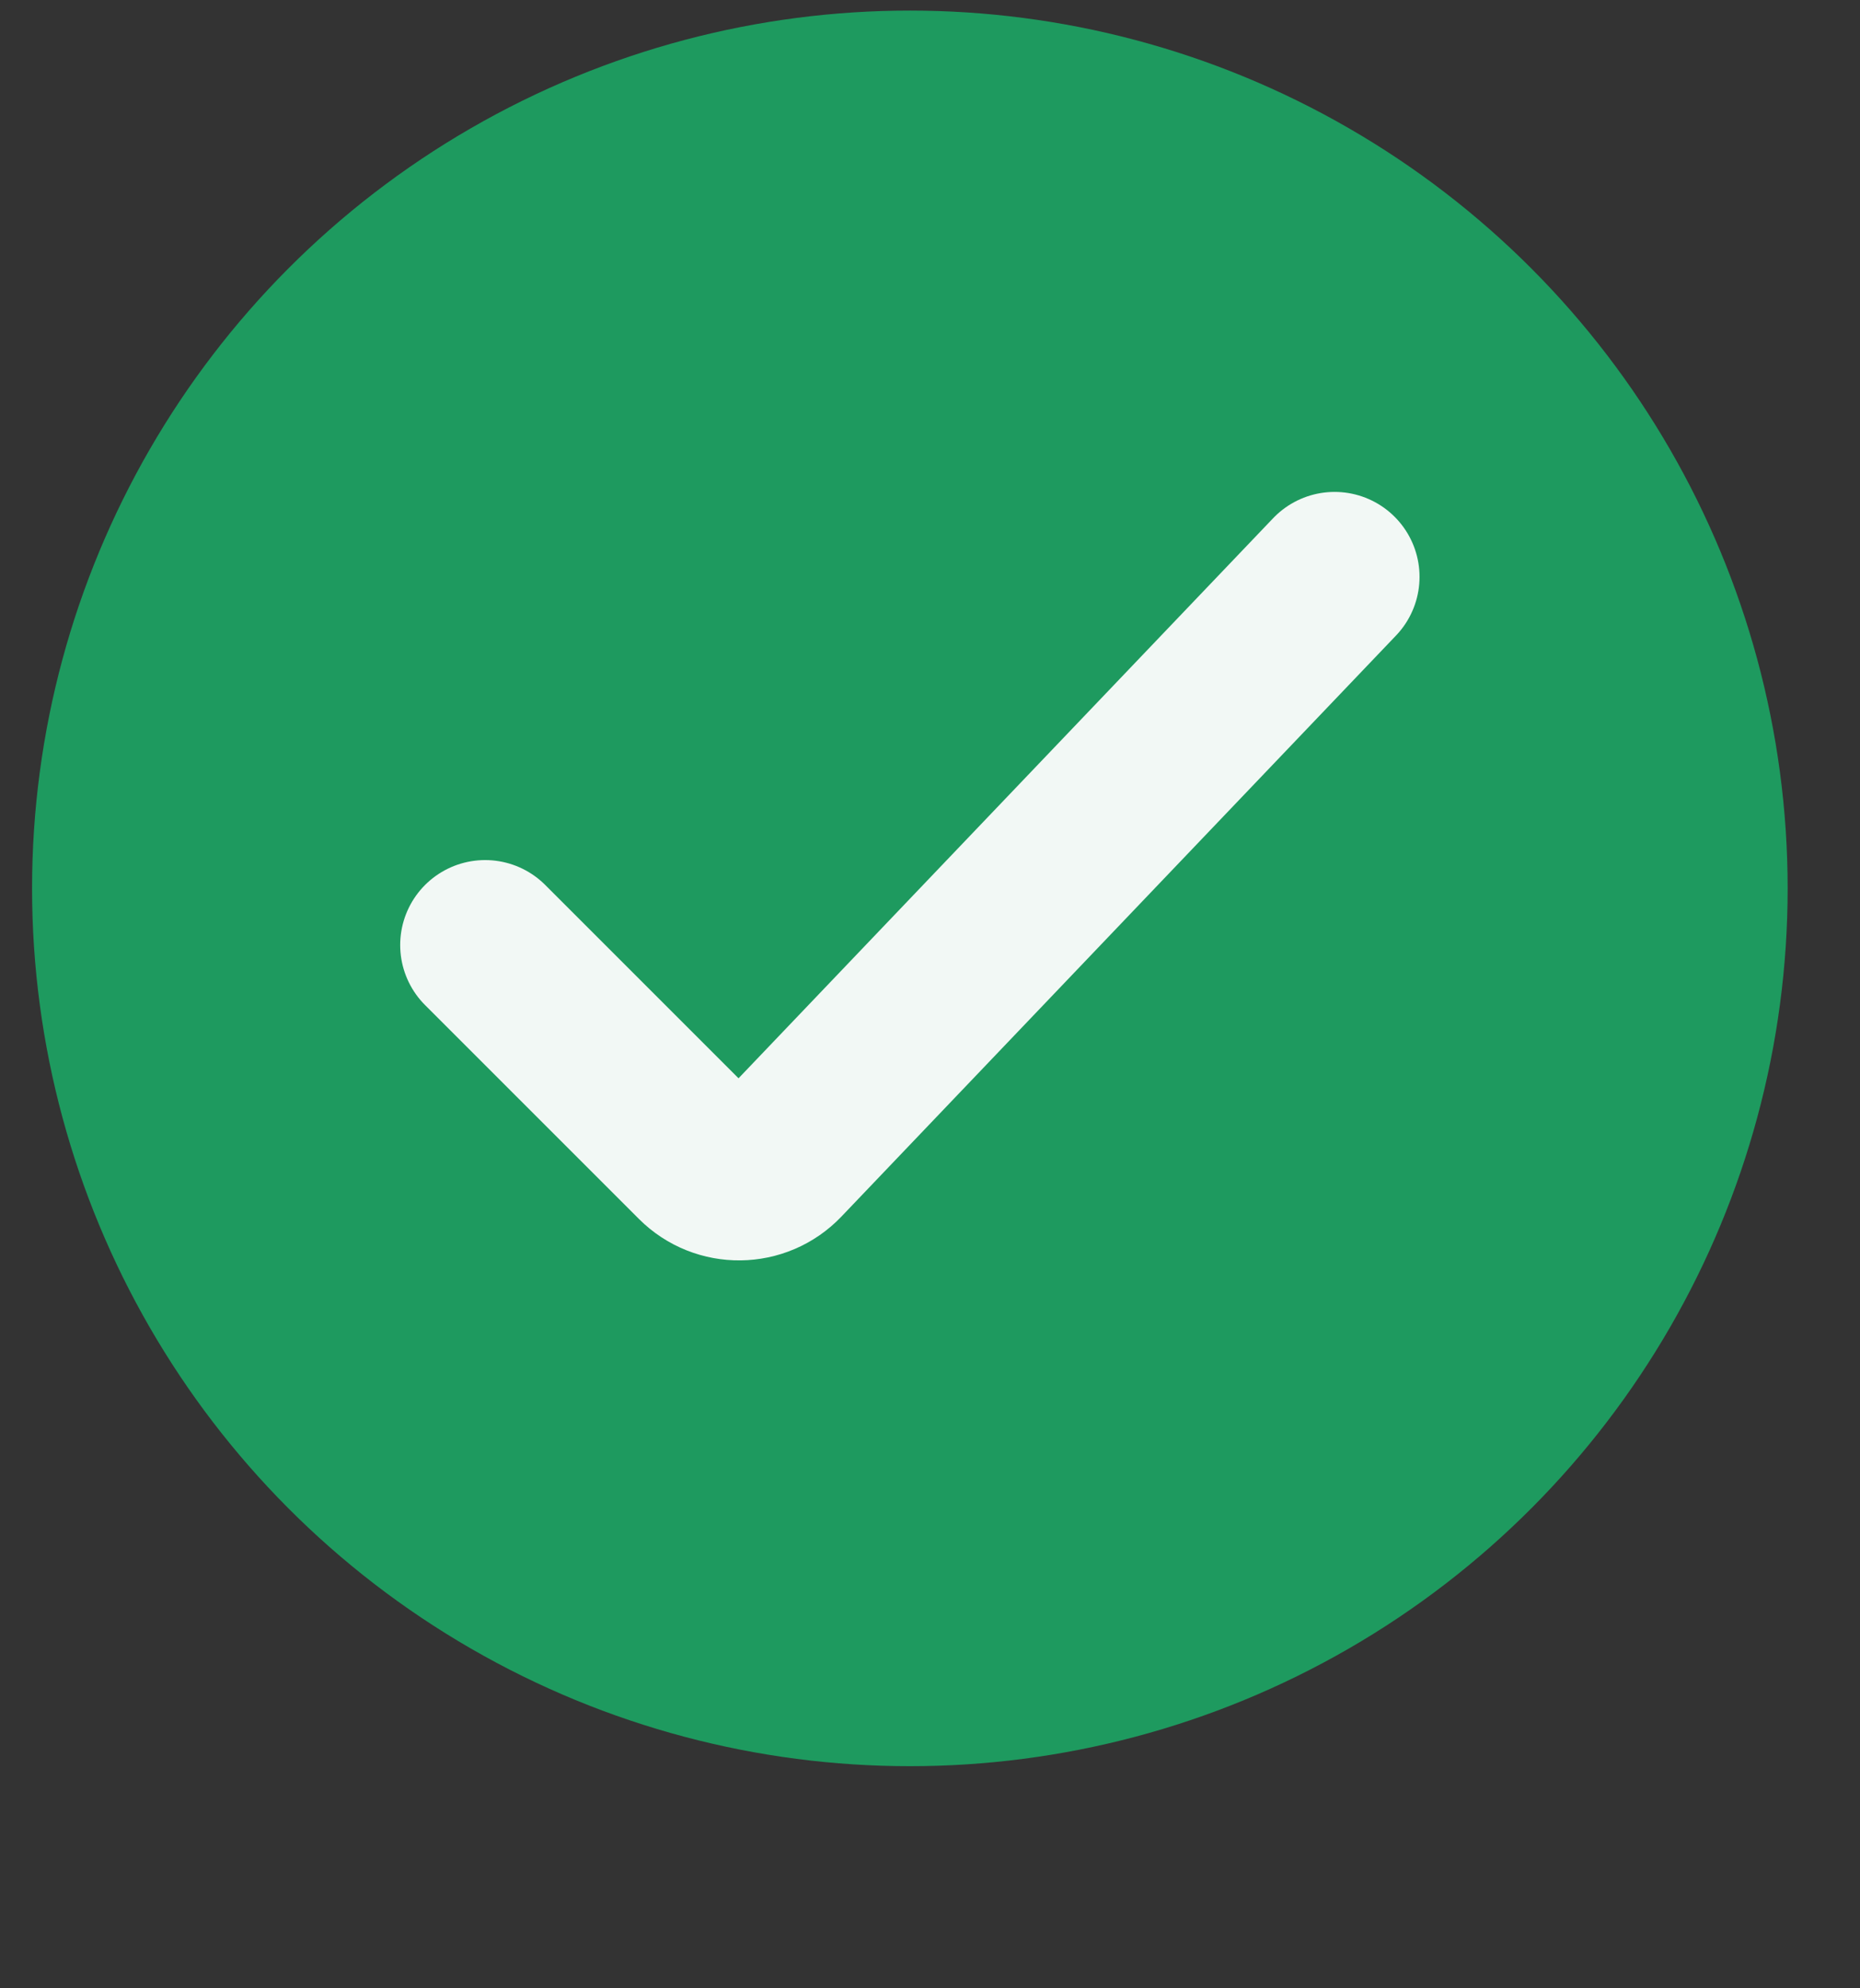<svg width="29" height="31" viewBox="0 0 29 31" fill="none" xmlns="http://www.w3.org/2000/svg">
<rect x="0" y="0" width="29" height="31" fill="#333333" stroke="none"/>
<circle cx="14.186" cy="13.851" r="13.686" fill="#1E9A5F"/>
<path d="M7.564 14.734L10.898 18.068C11.248 18.418 11.819 18.412 12.161 18.053L20.808 8.994" stroke="#F2F8F5" stroke-width="2.649" stroke-linecap="round"/>
</svg>
